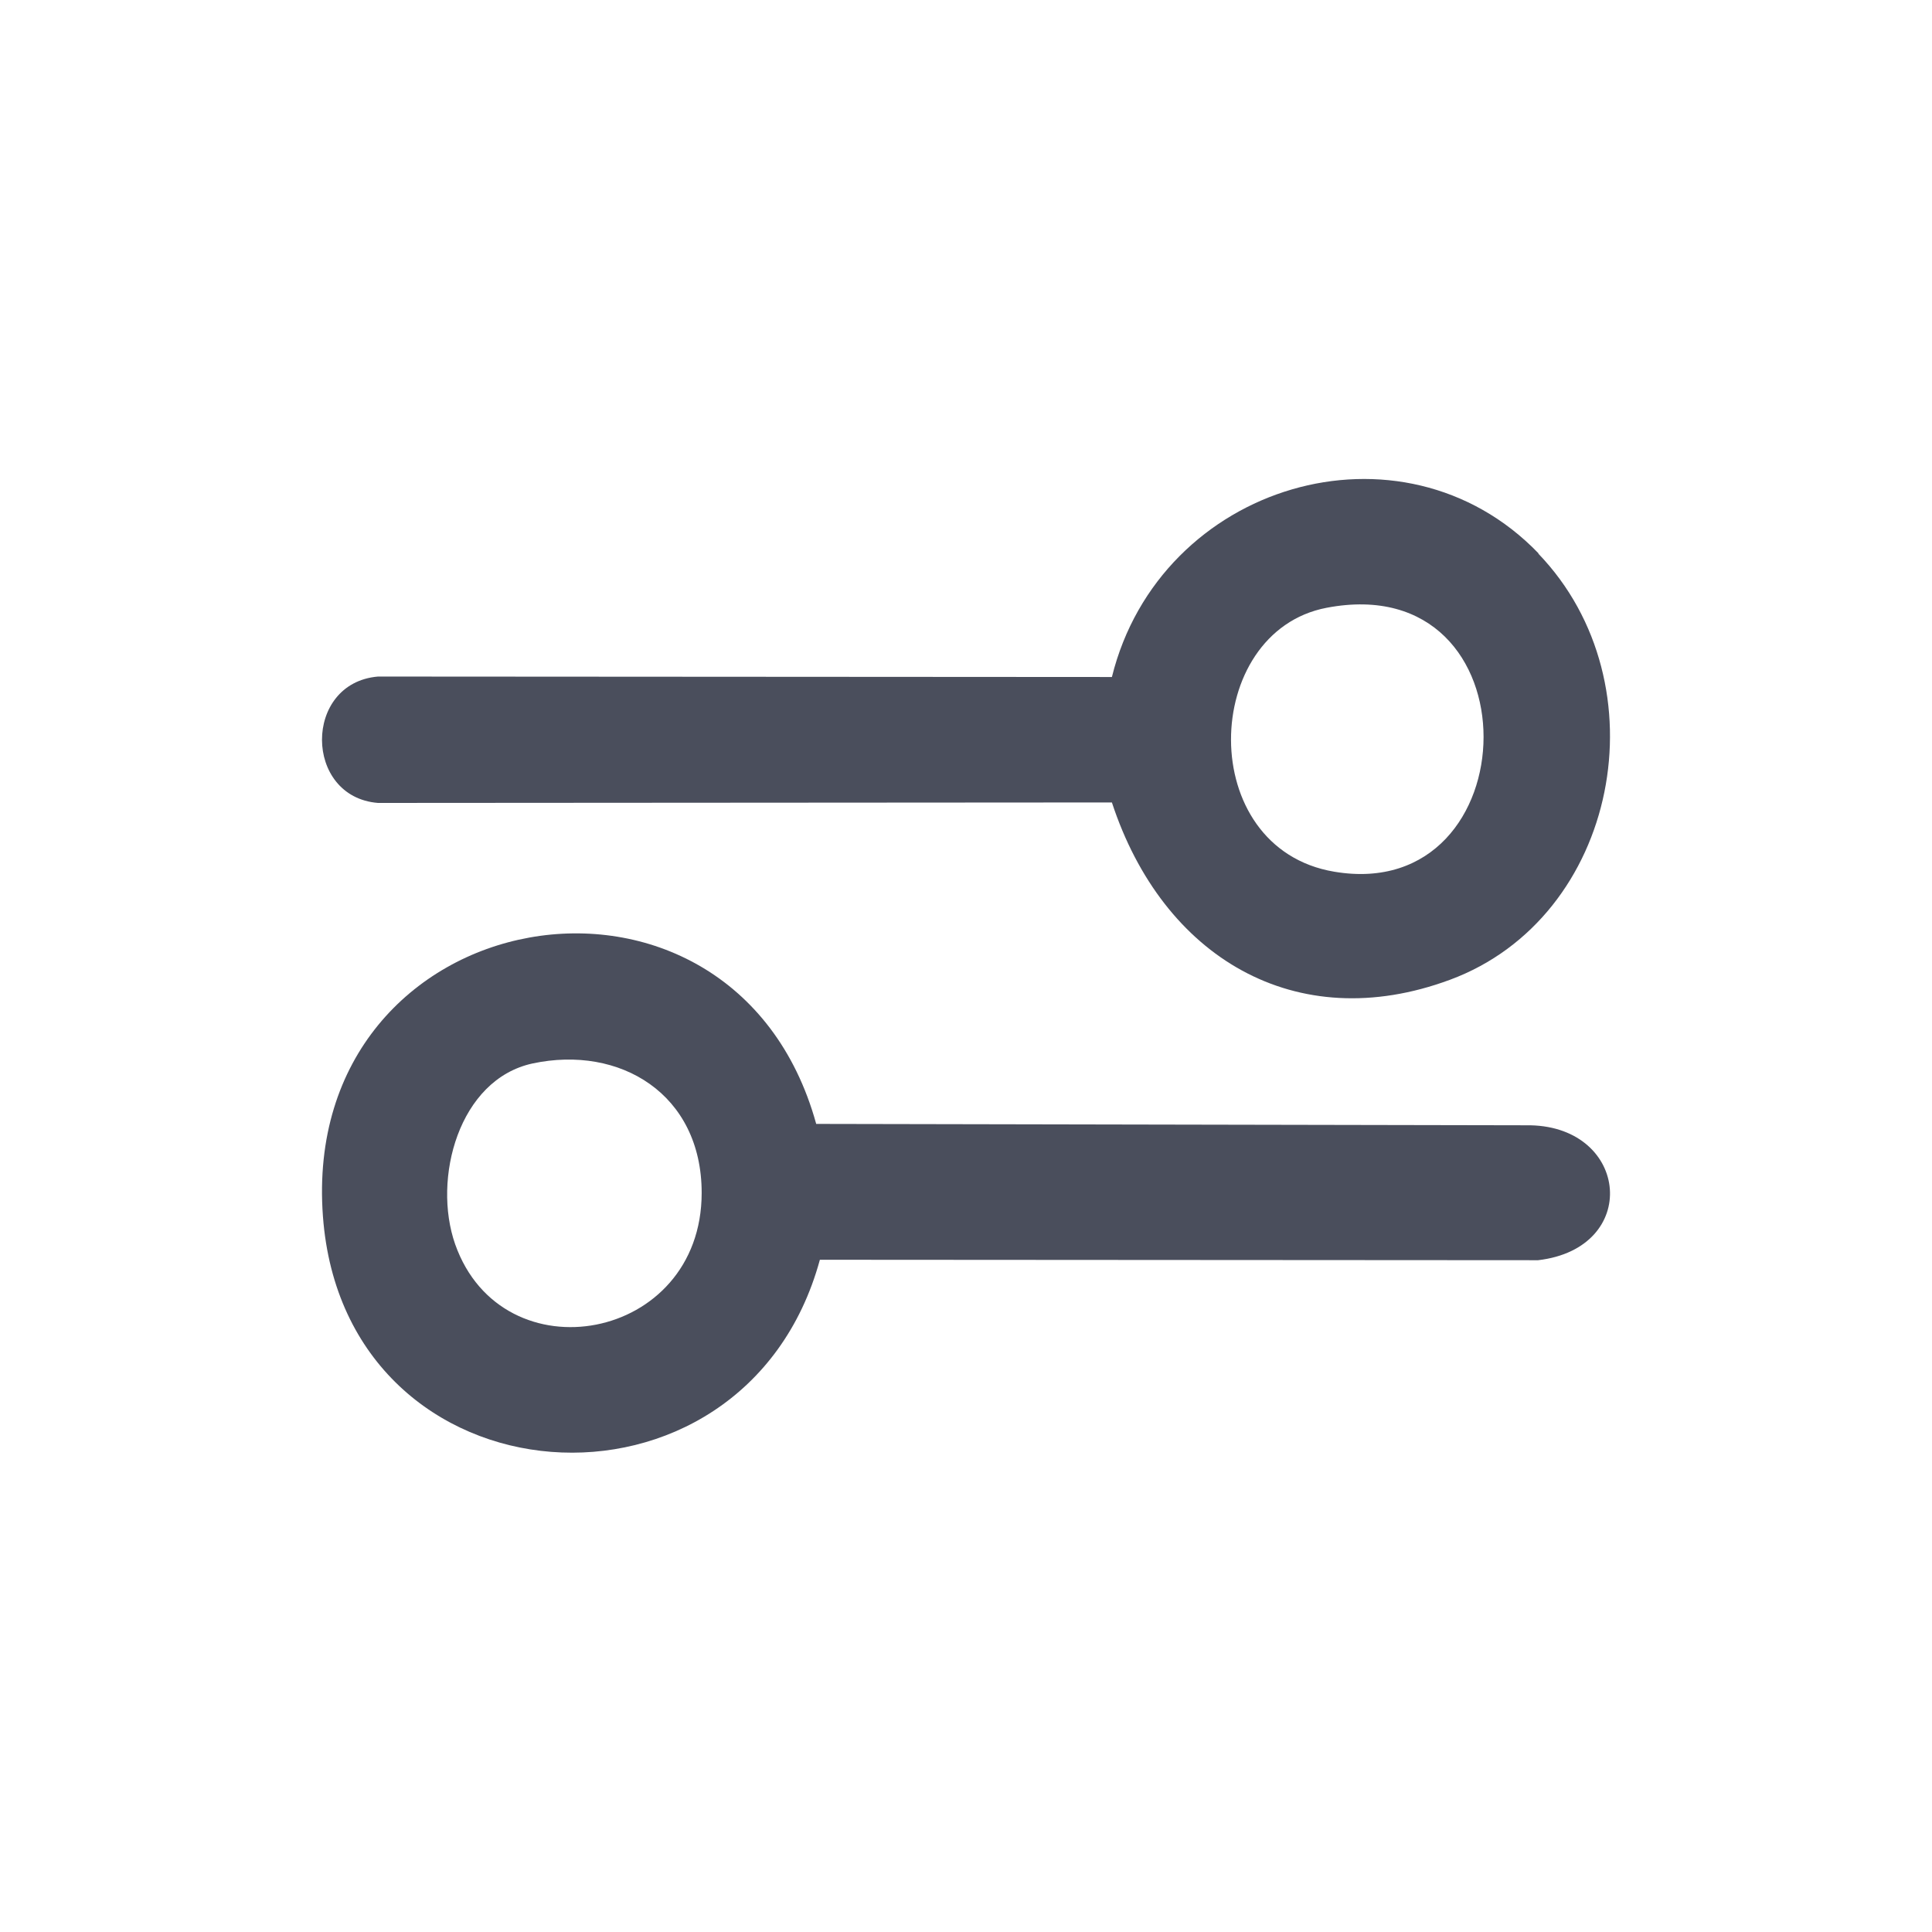 <svg width="60" height="60" viewBox="0 0 60 60" fill="none" xmlns="http://www.w3.org/2000/svg">
<path d="M25.346 34.904L47.527 34.947C50.604 35.011 50.952 38.765 47.766 39.137L25.462 39.123C23.115 47.718 10.705 46.887 10.029 37.776C9.292 27.863 22.76 25.557 25.346 34.897V34.904ZM16.538 33.027C14.252 33.522 13.42 36.602 14.136 38.643C15.603 42.79 21.791 41.68 21.791 37.046C21.791 33.973 19.253 32.447 16.538 33.027Z" fill="#4A4E5C"/>
<path d="M47.774 17.193C51.672 21.245 50.259 28.491 45.03 30.428C40.238 32.203 36.108 29.726 34.531 24.921L11.738 24.936C9.431 24.751 9.41 21.21 11.738 21.011L34.531 21.025C36.019 15.014 43.535 12.779 47.781 17.186L47.774 17.193ZM41.2 18.875C37.296 19.62 37.105 26.348 41.439 27.072C47.535 28.101 47.781 17.619 41.2 18.875Z" fill="#4A4E5C"/>
</svg>
